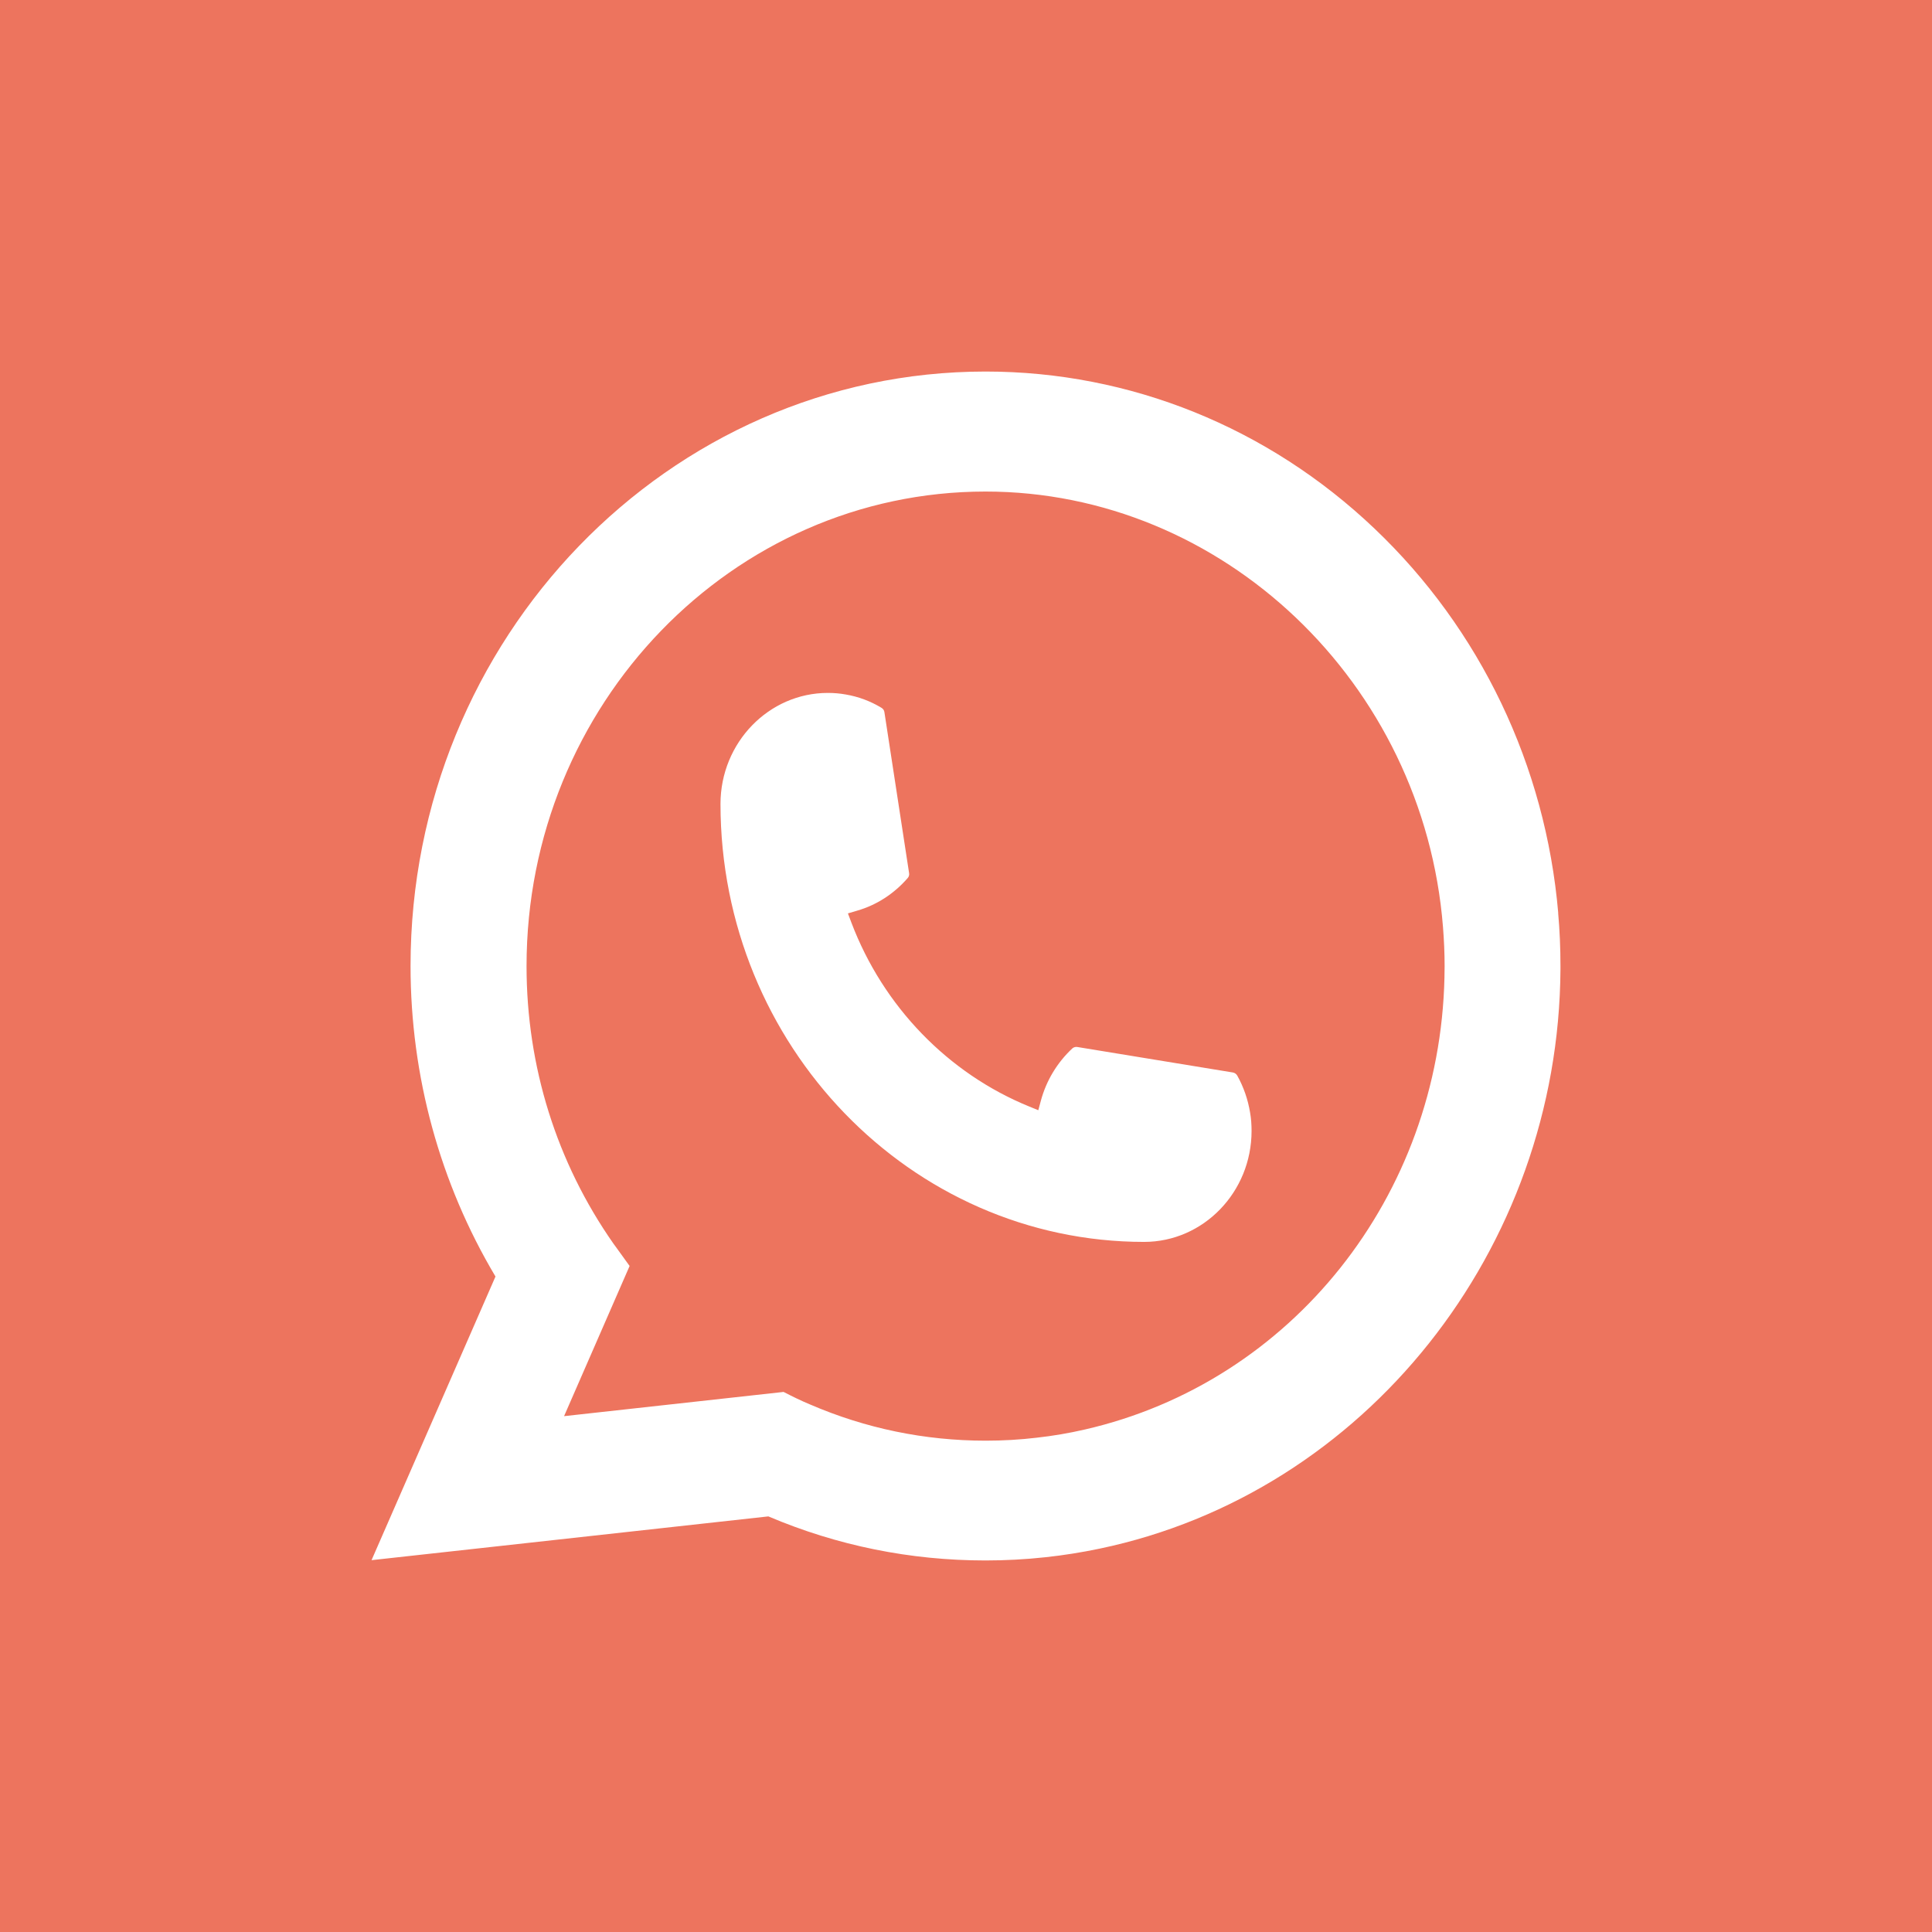<?xml version="1.0" encoding="UTF-8"?> <svg xmlns="http://www.w3.org/2000/svg" width="26" height="26" viewBox="0 0 26 26" fill="none"><path fill-rule="evenodd" clip-rule="evenodd" d="M0 0H26V26H0V0ZM15.398 16.713C12.255 16.713 9.697 14.068 9.696 10.818C9.697 9.994 10.346 9.325 11.141 9.325C11.223 9.325 11.304 9.332 11.381 9.346C11.552 9.375 11.713 9.435 11.862 9.525C11.884 9.538 11.899 9.559 11.902 9.584L12.234 11.749C12.239 11.775 12.231 11.8 12.214 11.818C12.031 12.028 11.797 12.18 11.536 12.255L11.411 12.292L11.458 12.417C11.886 13.545 12.759 14.446 13.851 14.891L13.973 14.941L14.008 14.811C14.081 14.542 14.227 14.3 14.43 14.11C14.445 14.096 14.465 14.089 14.485 14.089C14.489 14.089 14.493 14.089 14.498 14.09L16.592 14.433C16.617 14.438 16.637 14.452 16.65 14.474C16.736 14.628 16.794 14.796 16.823 14.972C16.837 15.05 16.843 15.133 16.843 15.22C16.843 16.043 16.195 16.712 15.398 16.713ZM18.498 7.114C19.923 8.469 20.8 10.306 20.97 12.287L20.969 12.287C20.99 12.52 21 12.76 21 13V13.043C20.979 16.816 18.371 20.094 14.798 20.841C14.559 20.891 14.315 20.93 14.074 20.956C13.801 20.986 13.528 21 13.262 21C12.251 21 11.268 20.801 10.34 20.407L5 20.996L6.668 17.179C5.92 15.923 5.525 14.48 5.525 13C5.525 8.589 8.996 5 13.263 5C15.207 5 17.066 5.751 18.498 7.114ZM7.591 19.058L10.545 18.732C10.662 18.792 10.779 18.85 10.9 18.9C11.651 19.224 12.446 19.388 13.265 19.388C13.494 19.388 13.726 19.375 13.951 19.348C14.168 19.324 14.386 19.287 14.598 19.238C17.383 18.601 19.374 16.099 19.439 13.153L19.439 13.143C19.44 13.094 19.441 13.048 19.441 13.002C19.441 12.827 19.433 12.65 19.419 12.474C19.158 9.189 16.454 6.615 13.263 6.615C9.857 6.615 7.086 9.48 7.086 13.001C7.086 14.351 7.49 15.643 8.256 16.737C8.271 16.757 8.284 16.775 8.297 16.793L8.473 17.037L7.591 19.058Z" fill="#ED745E"></path></svg> 